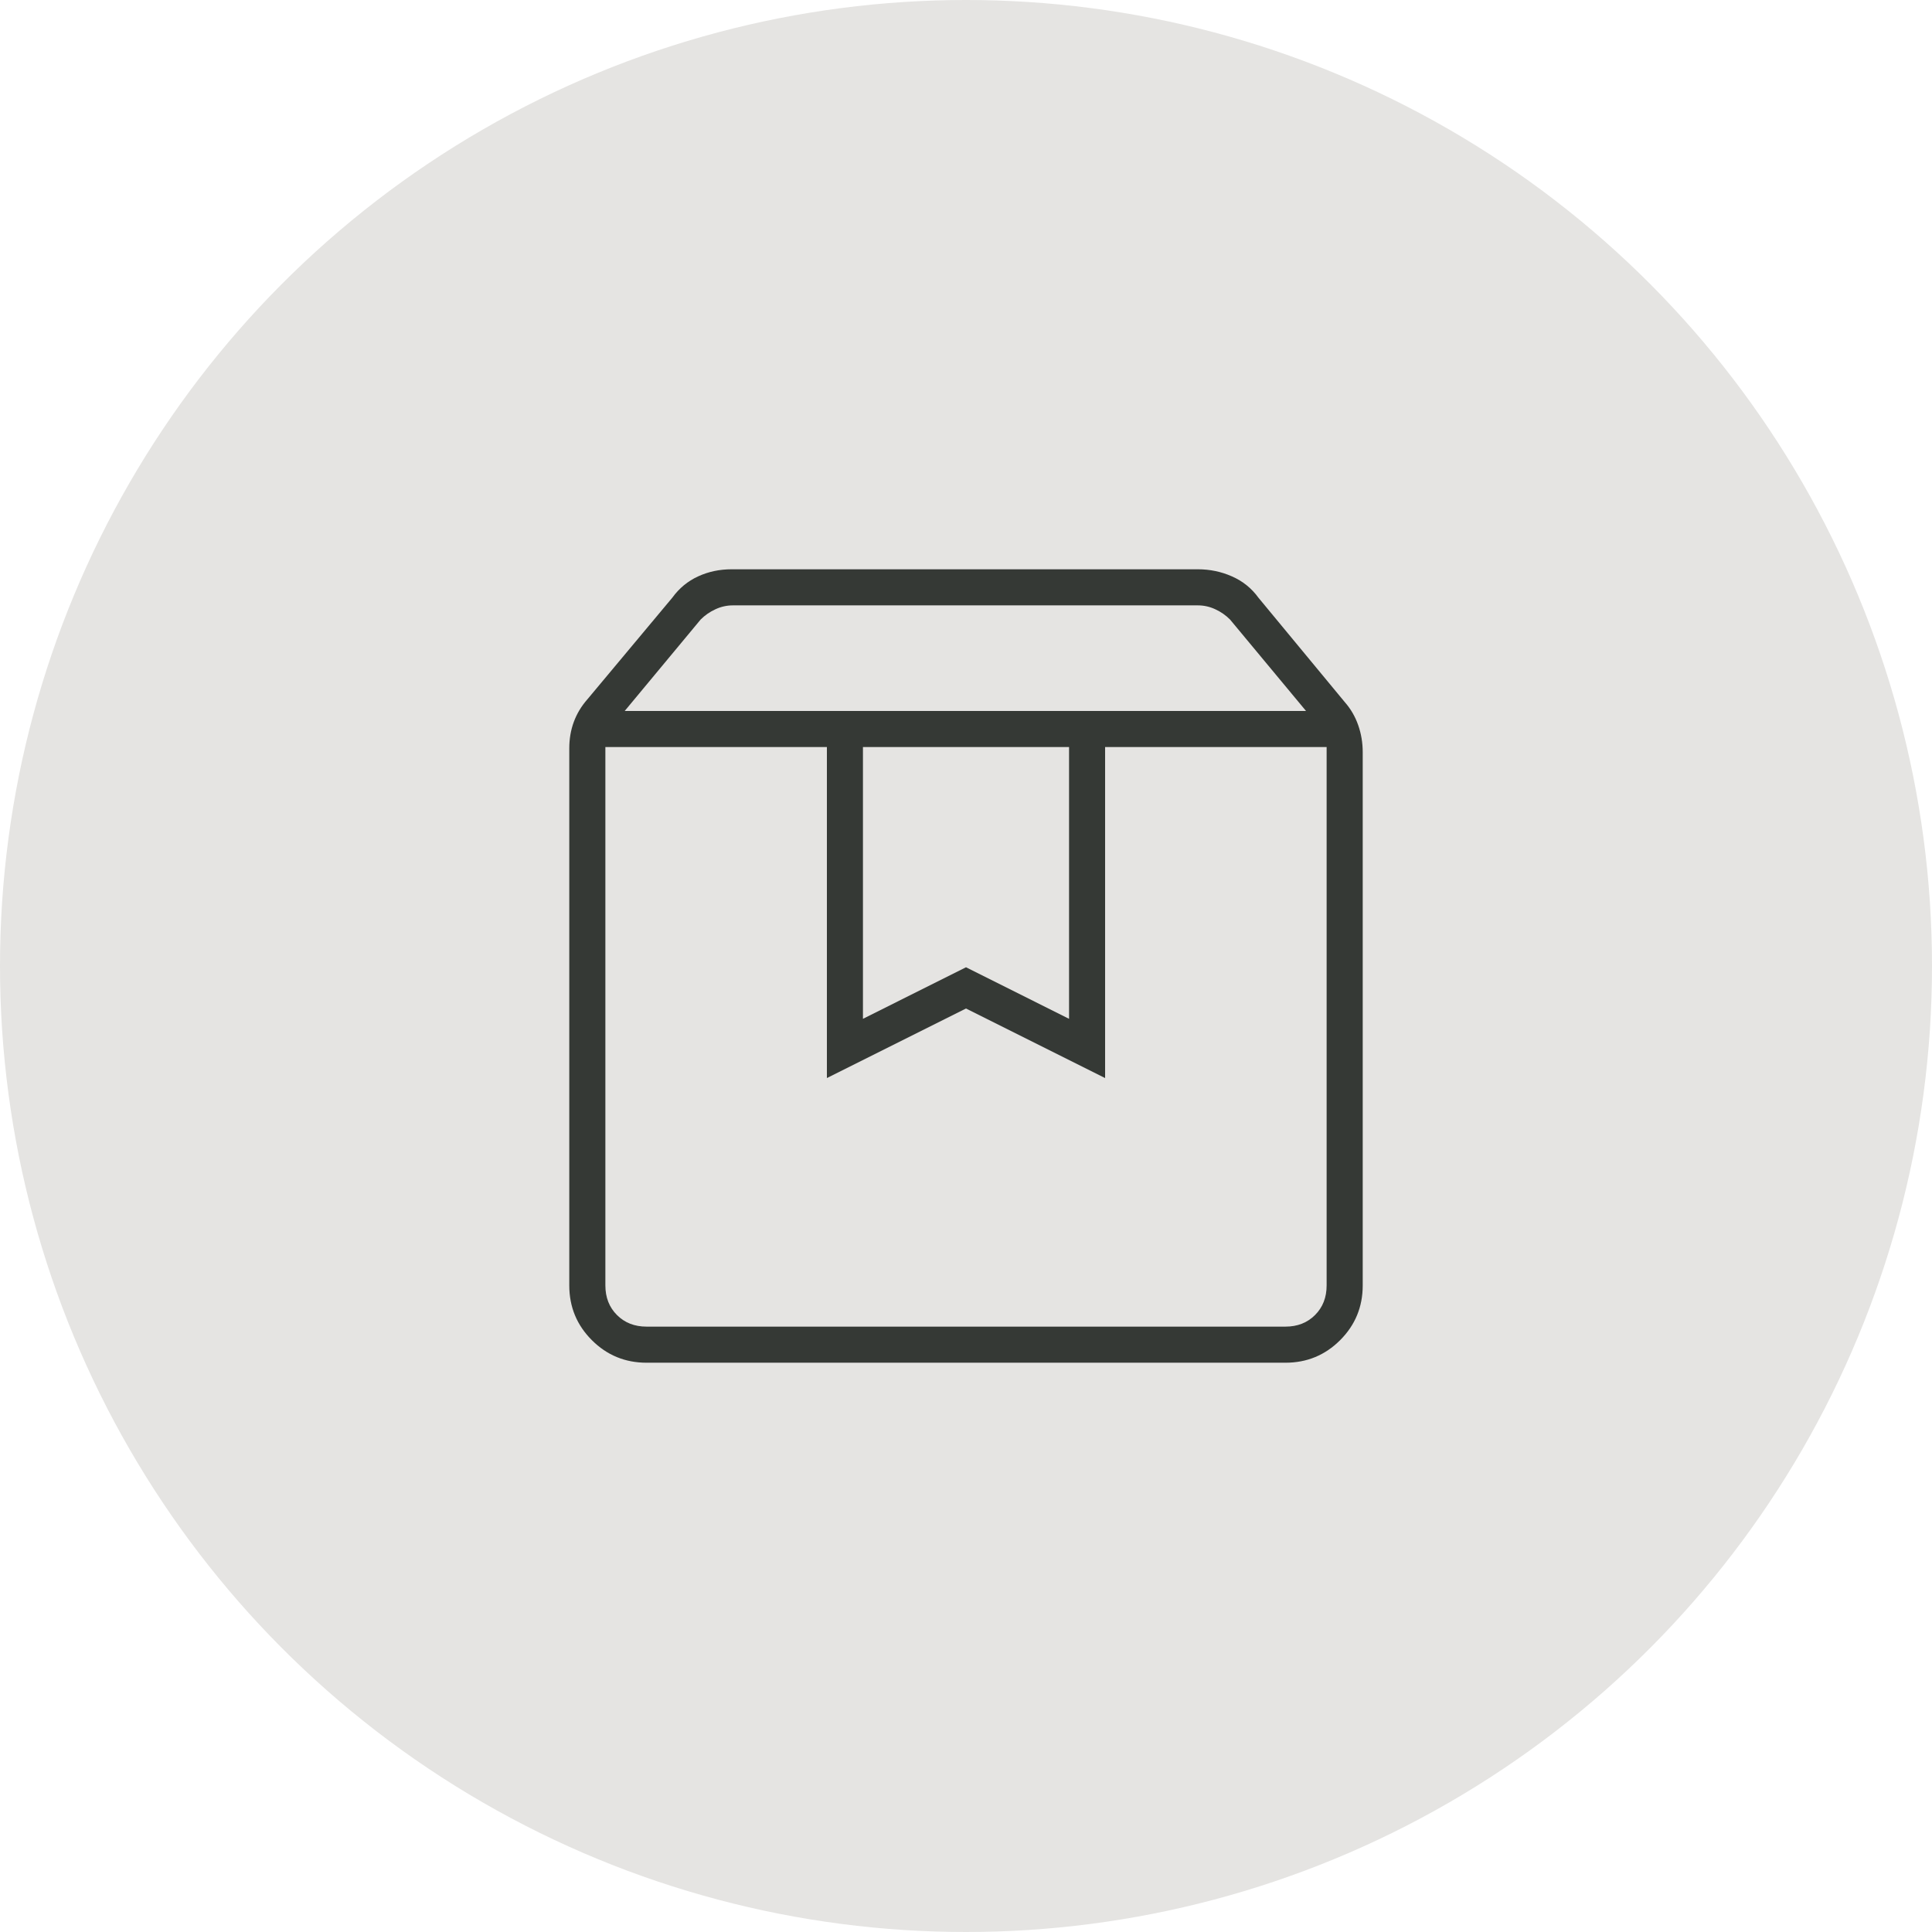 <?xml version="1.0" encoding="UTF-8"?>
<svg xmlns="http://www.w3.org/2000/svg" width="50" height="50" viewBox="0 0 50 50" fill="none">
  <g filter="url(#filter0_b_158_259)">
    <circle cx="25" cy="25" r="25" fill="#E5E4E2"></circle>
  </g>
  <mask id="mask0_158_259" style="mask-type:alpha" maskUnits="userSpaceOnUse" x="9" y="9" width="32" height="32">
    <rect x="9" y="9" width="32" height="32" fill="#D9D9D9"></rect>
  </mask>
  <g mask="url(#mask0_158_259)">
    <path d="M15.667 19.333V33.267C15.667 33.578 15.767 33.833 15.967 34.033C16.167 34.233 16.422 34.333 16.733 34.333H33.267C33.578 34.333 33.833 34.233 34.033 34.033C34.233 33.833 34.333 33.578 34.333 33.267V19.333H28.6V27.9L25 26.1L21.4 27.9V19.333H15.667ZM16.733 35.267C16.178 35.267 15.706 35.072 15.317 34.683C14.928 34.294 14.733 33.822 14.733 33.267V19.367C14.733 19.122 14.772 18.894 14.85 18.683C14.928 18.472 15.044 18.278 15.2 18.1L17.4 15.467C17.578 15.222 17.8 15.039 18.067 14.917C18.333 14.794 18.622 14.733 18.933 14.733H31C31.311 14.733 31.606 14.794 31.883 14.917C32.161 15.039 32.389 15.222 32.567 15.467L34.8 18.167C34.956 18.344 35.072 18.544 35.15 18.767C35.228 18.989 35.267 19.222 35.267 19.467V33.267C35.267 33.822 35.072 34.294 34.683 34.683C34.294 35.072 33.822 35.267 33.267 35.267H16.733ZM16.167 18.4H33.8L31.833 16.033C31.722 15.922 31.595 15.833 31.45 15.767C31.306 15.7 31.156 15.667 31 15.667H18.967C18.811 15.667 18.661 15.7 18.517 15.767C18.372 15.833 18.244 15.922 18.133 16.033L16.167 18.4ZM22.333 19.333V26.367L25 25.033L27.667 26.367V19.333H22.333Z" fill="#353935"></path>
  </g>
  <defs>
    <filter id="filter0_b_158_259" x="-50" y="-50" width="150" height="150" filterUnits="userSpaceOnUse" color-interpolation-filters="sRGB">
      <feFlood flood-opacity="0" result="BackgroundImageFix"></feFlood>
      <feGaussianBlur in="BackgroundImageFix" stdDeviation="25"></feGaussianBlur>
      <feComposite in2="SourceAlpha" operator="in" result="effect1_backgroundBlur_158_259"></feComposite>
      <feBlend mode="normal" in="SourceGraphic" in2="effect1_backgroundBlur_158_259" result="shape"></feBlend>
    </filter>
  </defs>
</svg>
